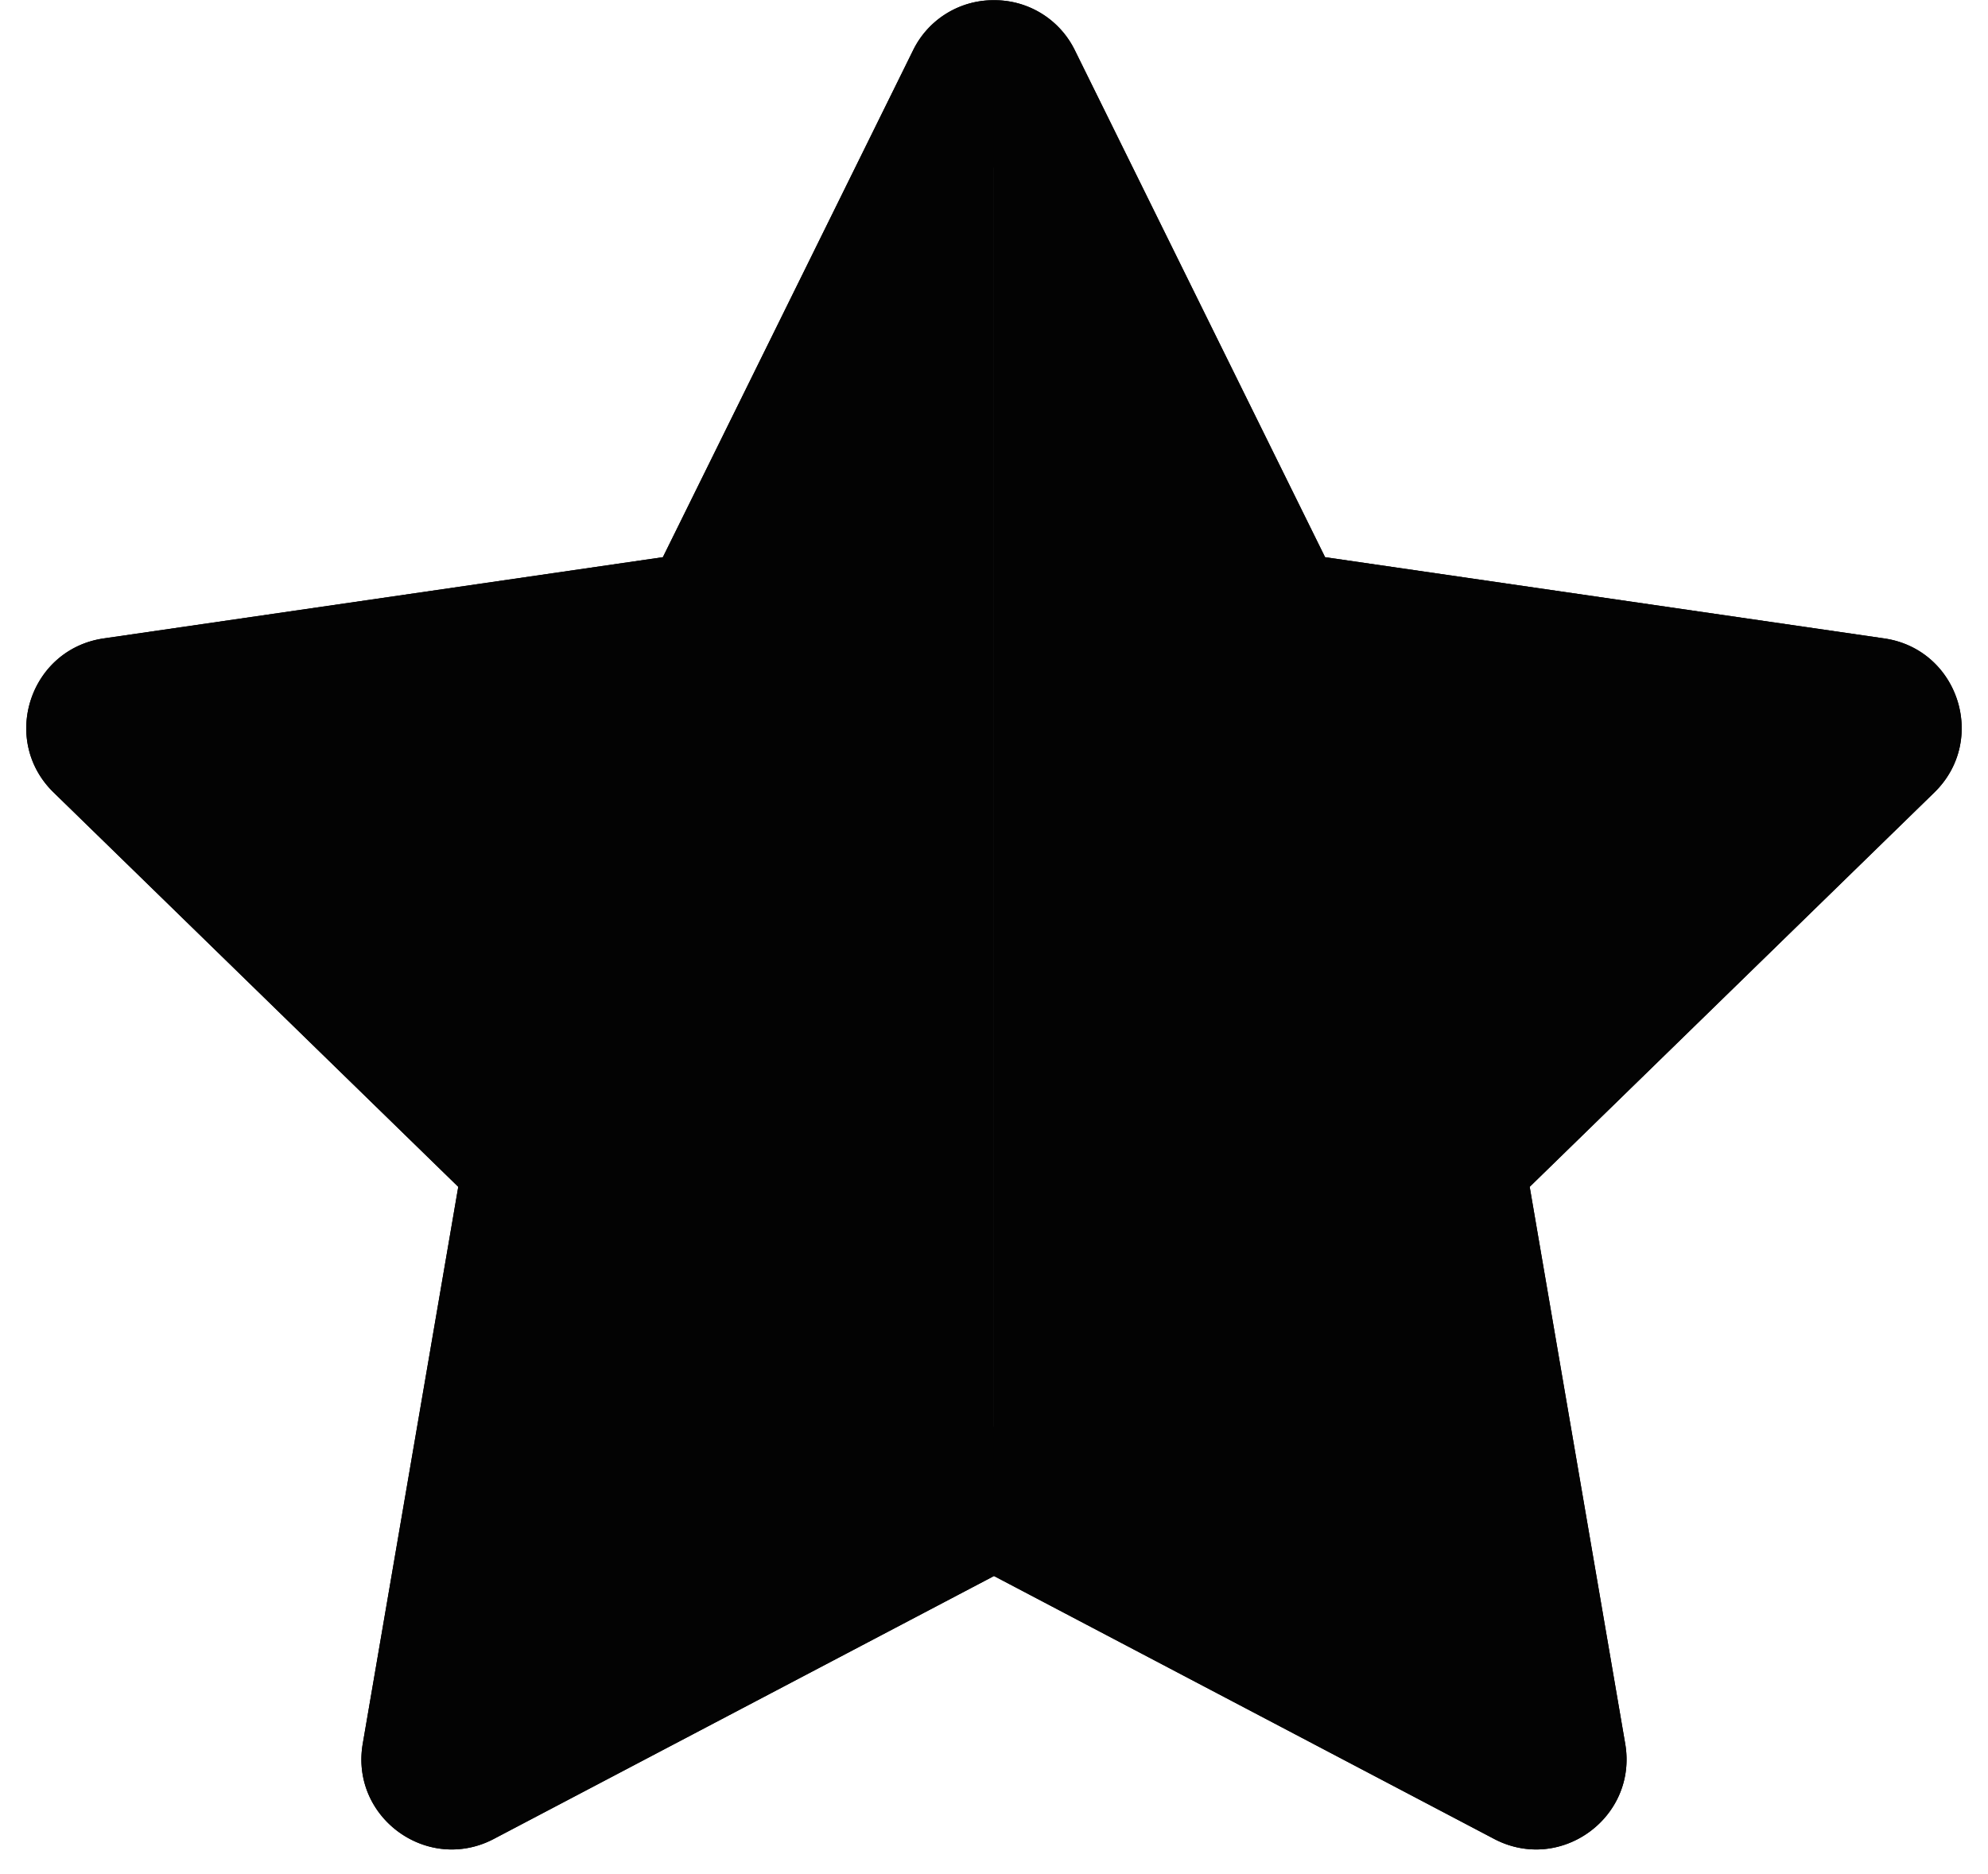 <?xml version="1.0" encoding="UTF-8" standalone="no"?><svg xmlns="http://www.w3.org/2000/svg" xmlns:xlink="http://www.w3.org/1999/xlink" fill="#000000" height="855.8" preserveAspectRatio="xMidYMid meet" version="1" viewBox="-12.0 -0.1 907.8 855.8" width="907.8" zoomAndPan="magnify"><g><g id="change1_1"><path d="M441.89,719.68,213.52,839.74c-30.27,15.91-65.66-9.79-59.87-43.5l43.61-254.3L12.51,361.85C-12,338,1.53,296.39,35.38,291.47l255.32-37.1L404.89,23a40.77,40.77,0,0,1,37-23Z" fill="#030303"/></g><g id="change2_1"><path d="M441.89,719.68,670.26,839.74c30.27,15.91,65.66-9.79,59.87-43.5l-43.61-254.3L871.27,361.85c24.5-23.87,11-65.46-22.87-70.38l-255.32-37.1L478.89,23a40.77,40.77,0,0,0-37-23Z" fill="#030303"/></g><g id="change1_2"><path d="M441.89,76.54a2.85,2.85,0,0,1,2.89,1.79l102.65,208,7.88,16,17.62,2.56L802.46,338.2a3.23,3.23,0,0,1,1.79,5.5L638.16,505.6,625.41,518l3,17.55,39.21,228.6a2.68,2.68,0,0,1-.57,2.5,3.77,3.77,0,0,1-2.6,1.35,3.12,3.12,0,0,1-1.51-.45L457.65,659.65l-15.76-8.29-15.76,8.29L220.83,767.58a3.12,3.12,0,0,1-1.51.45,3.71,3.71,0,0,1-2.6-1.35,2.68,2.68,0,0,1-.57-2.5l39.21-228.6,3-17.55L245.62,505.6,79.53,343.7a3.23,3.23,0,0,1,1.79-5.5l229.53-33.35,17.62-2.56,7.88-16L439,78.33a2.85,2.85,0,0,1,2.89-1.79m0-76.54a40.77,40.77,0,0,0-37,23L290.7,254.37,35.38,291.47C1.53,296.39-12,338,12.51,361.85L197.26,541.94l-43.61,254.3c-4.58,26.67,16.61,48.33,40.66,48.33a41.13,41.13,0,0,0,19.21-4.83L441.89,719.68,670.26,839.74a41.1,41.1,0,0,0,19.21,4.83c24,0,45.24-21.66,40.66-48.33l-43.61-254.3L871.27,361.85c24.5-23.87,11-65.46-22.87-70.38l-255.32-37.1L478.89,23a40.77,40.77,0,0,0-37-23Z" fill="#030303"/></g></g></svg>